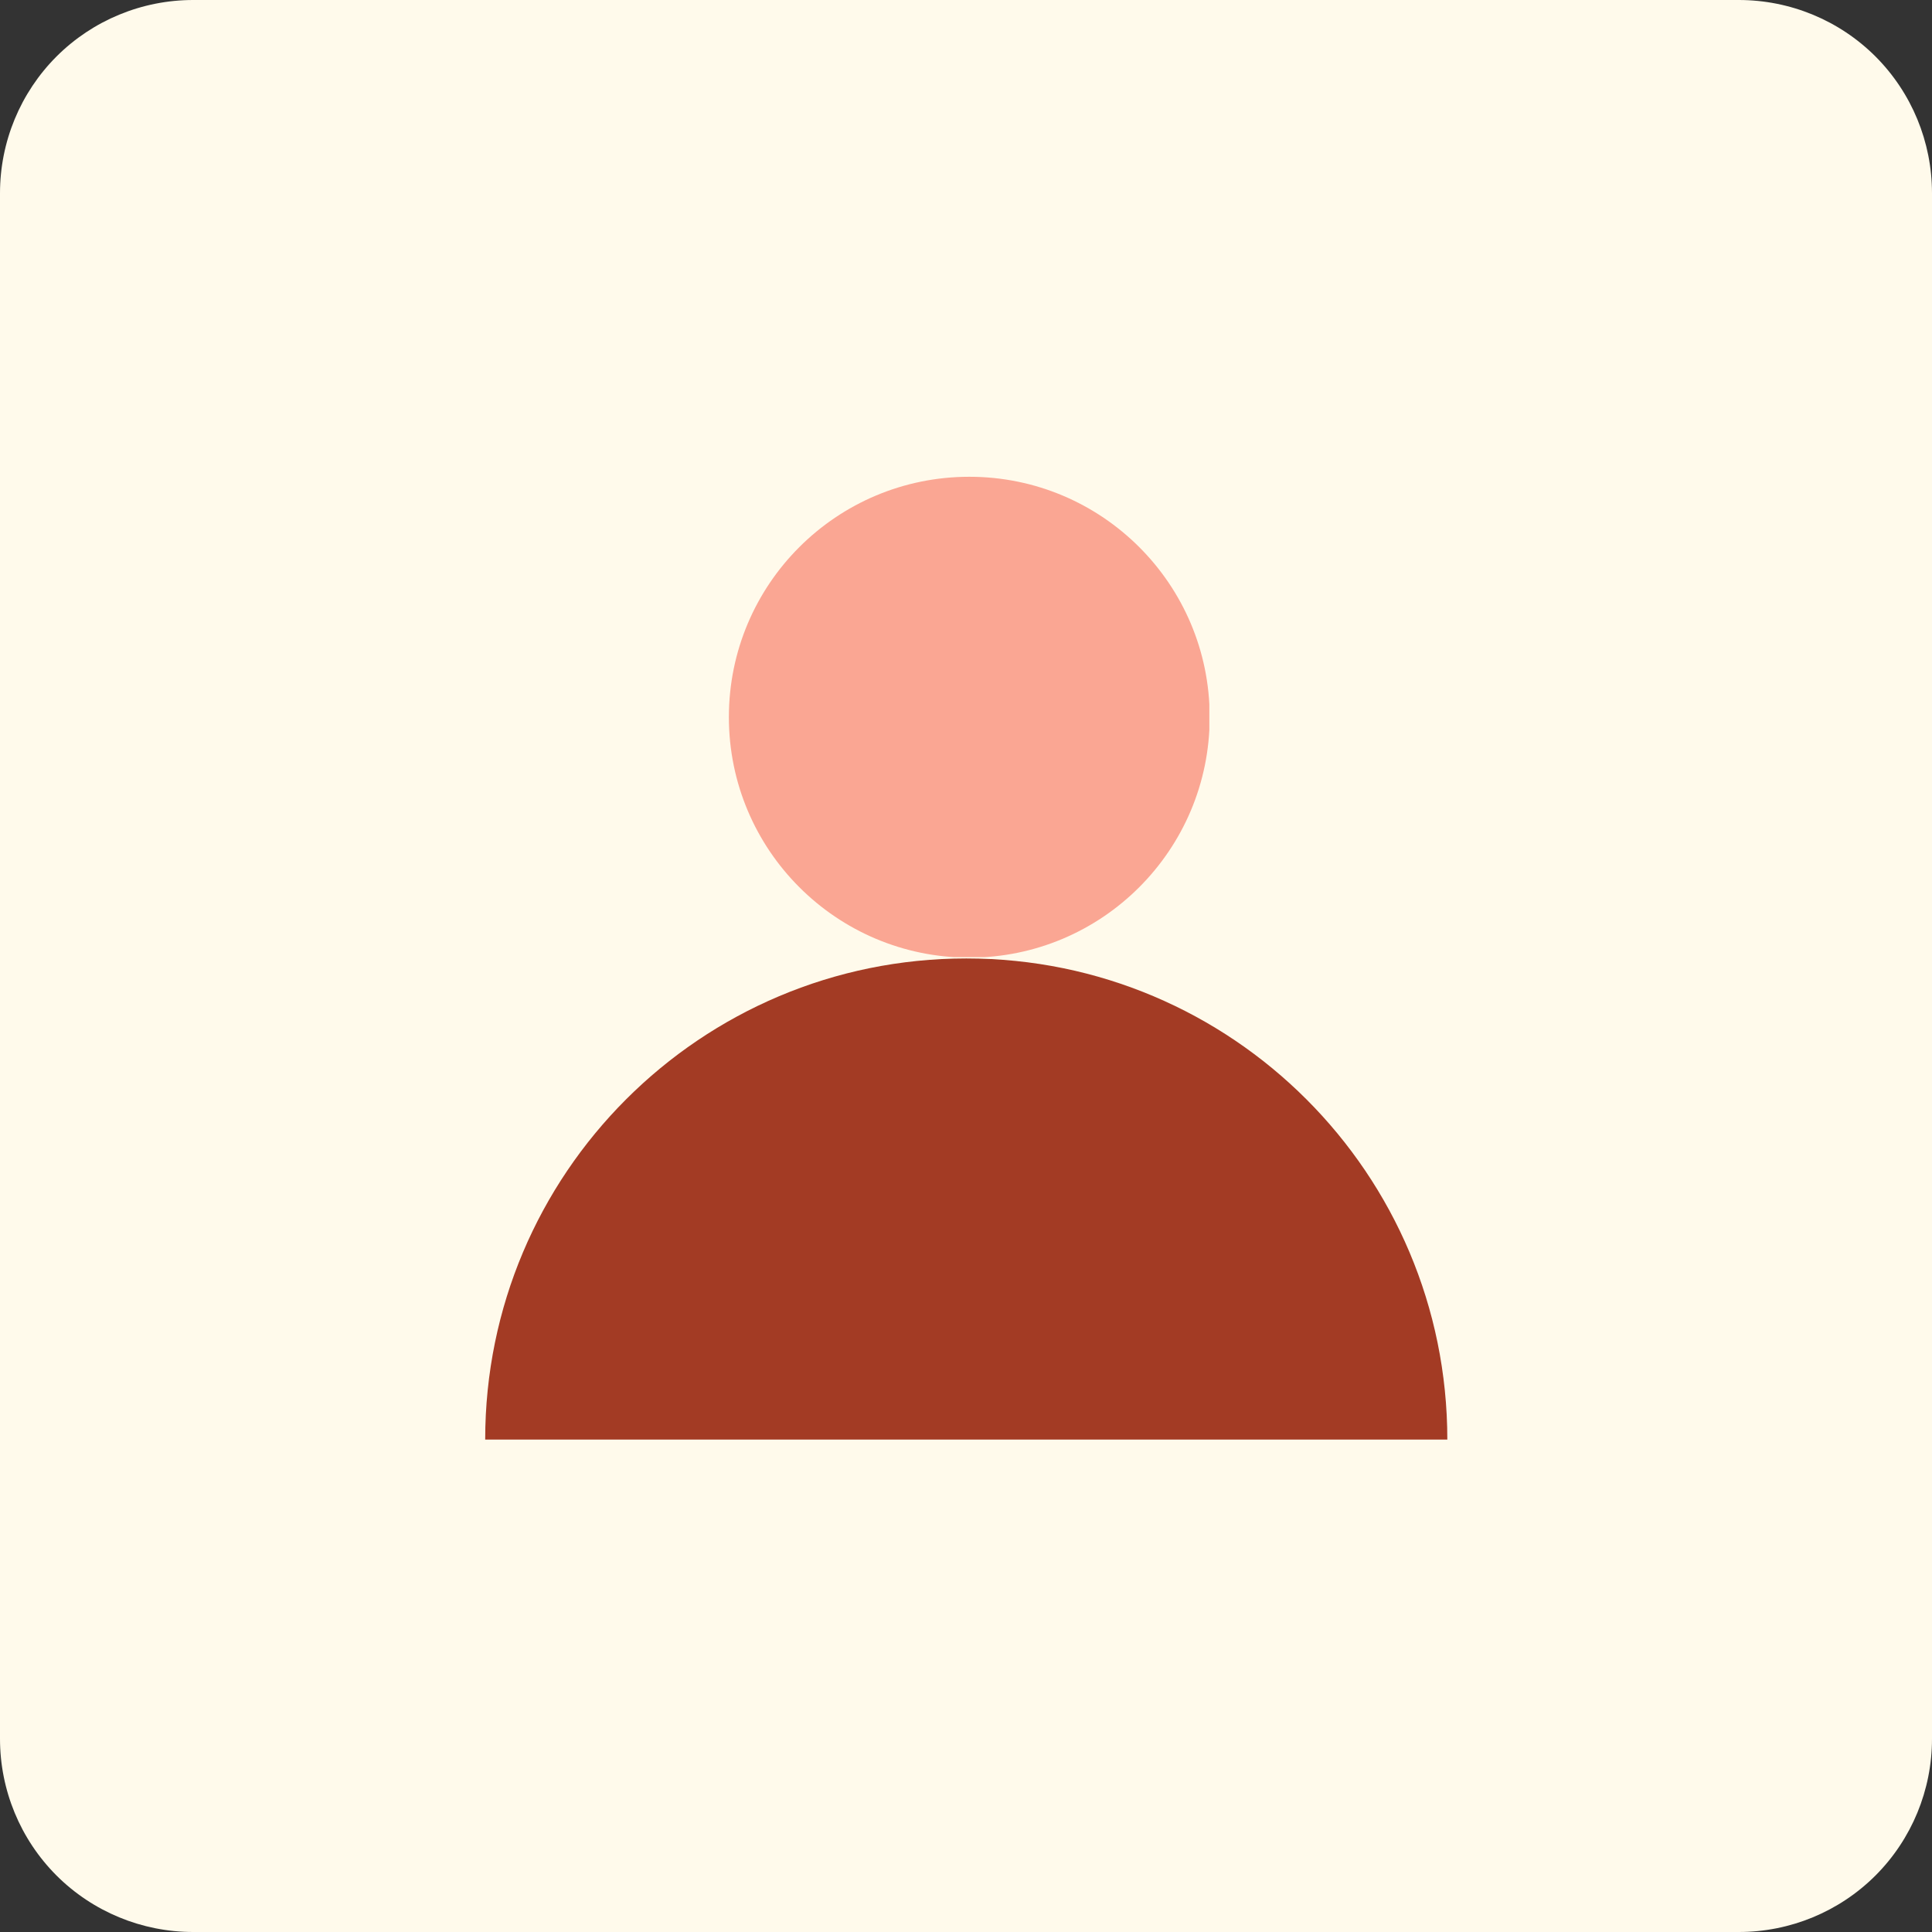 <?xml version="1.0" encoding="UTF-8"?>
<svg xmlns="http://www.w3.org/2000/svg" xmlns:xlink="http://www.w3.org/1999/xlink" width="60" zoomAndPan="magnify" viewBox="0 0 45 45" height="60" preserveAspectRatio="xMidYMid meet" version="1.2">
  <rect x="0" y="0" width="45" height="45" fill="#333333" stroke="none"/>
  <defs>
    <clipPath id="3cdffdb733">
      <path d="M 4.5 0 L 40.5 0 C 41.695 0 42.84 0.473 43.684 1.316 C 44.527 2.16 45 3.305 45 4.5 L 45 40.5 C 45 41.695 44.527 42.84 43.684 43.684 C 42.84 44.527 41.695 45 40.5 45 L 4.5 45 C 3.305 45 2.16 44.527 1.316 43.684 C 0.473 42.84 0 41.695 0 40.5 L 0 4.5 C 0 3.305 0.473 2.16 1.316 1.316 C 2.16 0.473 3.305 0 4.5 0 Z M 4.5 0 "></path>
    </clipPath>
    <clipPath id="dae7667435">
      <path d="M 4.5 0 L 40.5 0 C 41.695 0 42.84 0.473 43.684 1.316 C 44.527 2.16 45 3.305 45 4.5 L 45 40.5 C 45 41.695 44.527 42.84 43.684 43.684 C 42.84 44.527 41.695 45 40.5 45 L 4.5 45 C 3.305 45 2.16 44.527 1.316 43.684 C 0.473 42.84 0 41.695 0 40.5 L 0 4.5 C 0 3.305 0.473 2.16 1.316 1.316 C 2.16 0.473 3.305 0 4.5 0 Z M 4.5 0 "></path>
    </clipPath>
    <clipPath id="c3477e2096">
      <rect x="0" width="45" y="0" height="45"></rect>
    </clipPath>
    <clipPath id="0f4b393a31">
      <path d="M 11.301 22.305 L 33.715 22.305 L 33.715 33.555 L 11.301 33.555 Z M 11.301 22.305 "></path>
    </clipPath>
    <clipPath id="f7eac5a2be">
      <path d="M 16.977 11.105 L 28.168 11.105 L 28.168 22.293 L 16.977 22.293 Z M 16.977 11.105 "></path>
    </clipPath>
  </defs>
  <g id="35e39f41b4">
    <g clip-rule="nonzero" clip-path="url(#3cdffdb733)">
      <g transform="matrix(1,0,0,1,0,0)">
        <g clip-path="url(#c3477e2096)">
          <g clip-rule="nonzero" clip-path="url(#dae7667435)">
            <rect x="0" width="45" height="45" y="0" style="fill:#fffaeb;fill-opacity:1;stroke:none;"></rect>
          </g>
        </g>
      </g>
    </g>
    <g clip-rule="nonzero" clip-path="url(#0f4b393a31)">
      <path style=" stroke:none;fill-rule:nonzero;fill:#a33b24;fill-opacity:1;" d="M 33.711 33.531 C 33.711 27.34 28.695 22.324 22.508 22.324 C 16.316 22.324 11.301 27.34 11.301 33.531 Z M 33.711 33.531 "></path>
    </g>
    <g clip-rule="nonzero" clip-path="url(#f7eac5a2be)">
      <path style=" stroke:none;fill-rule:nonzero;fill:#faa693;fill-opacity:1;" d="M 22.578 22.305 C 25.668 22.305 28.176 19.797 28.176 16.703 C 28.176 13.609 25.668 11.105 22.578 11.105 C 19.484 11.105 16.977 13.609 16.977 16.703 C 16.977 19.797 19.484 22.305 22.578 22.305 "></path>
    </g>
  </g>
</svg>
